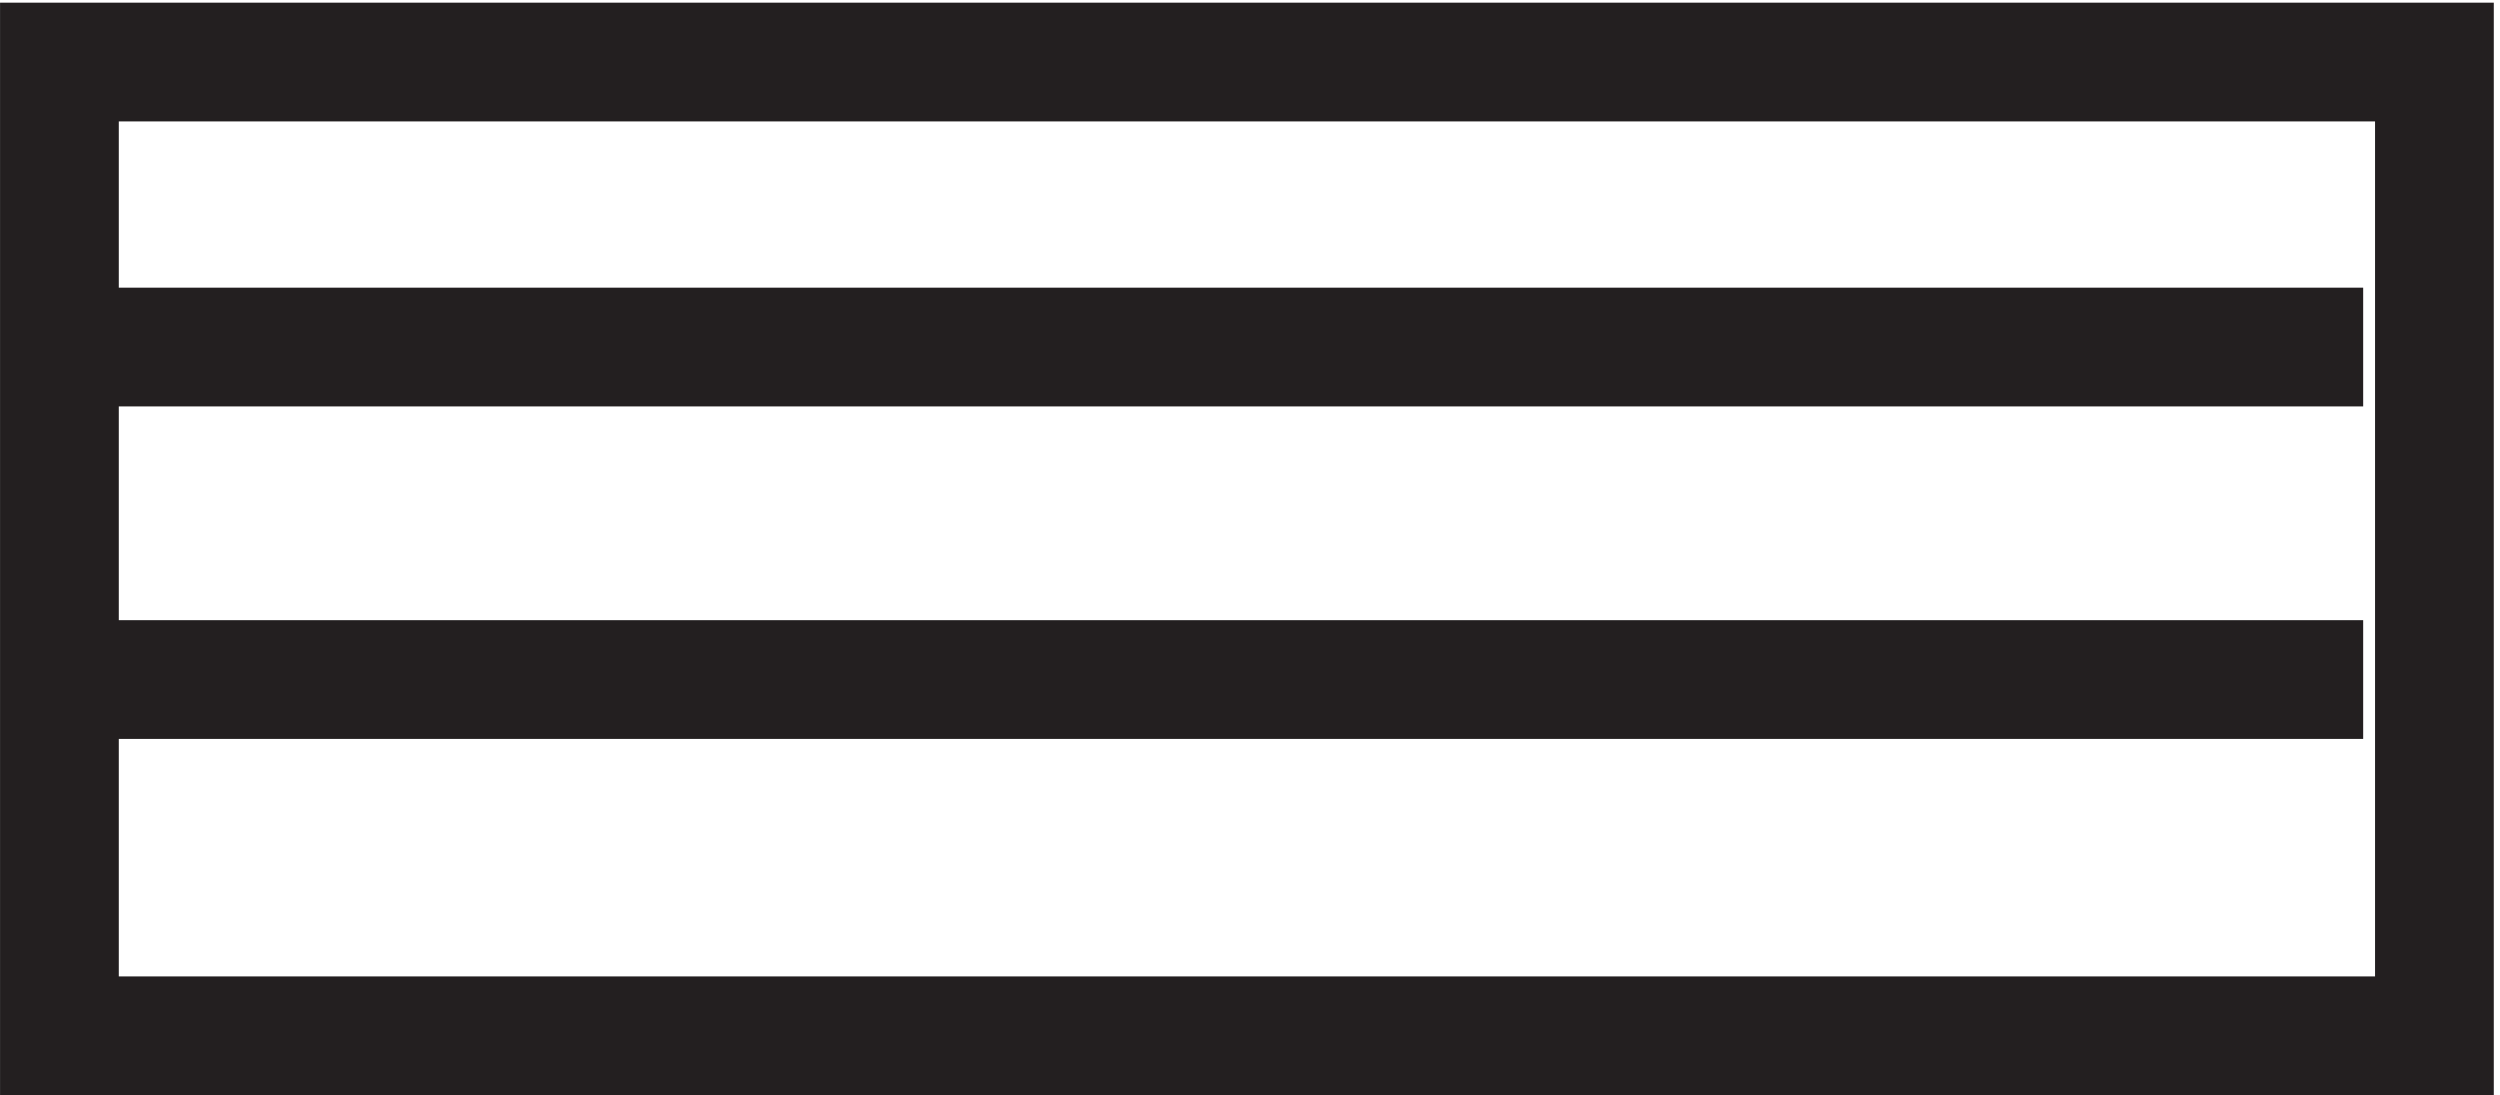 <svg xmlns="http://www.w3.org/2000/svg" xml:space="preserve" width="21" height="9.2"><path d="M3.332 64.668v-61.5h150v61.5Zm145.5-18H3.332m145.5-21H3.332" style="fill:none;stroke:#231f20;stroke-width:7.5;stroke-linecap:butt;stroke-linejoin:miter;stroke-miterlimit:10;stroke-dasharray:none;stroke-opacity:1" transform="matrix(.133 0 0 -.133 .056 9.122)"/></svg>
